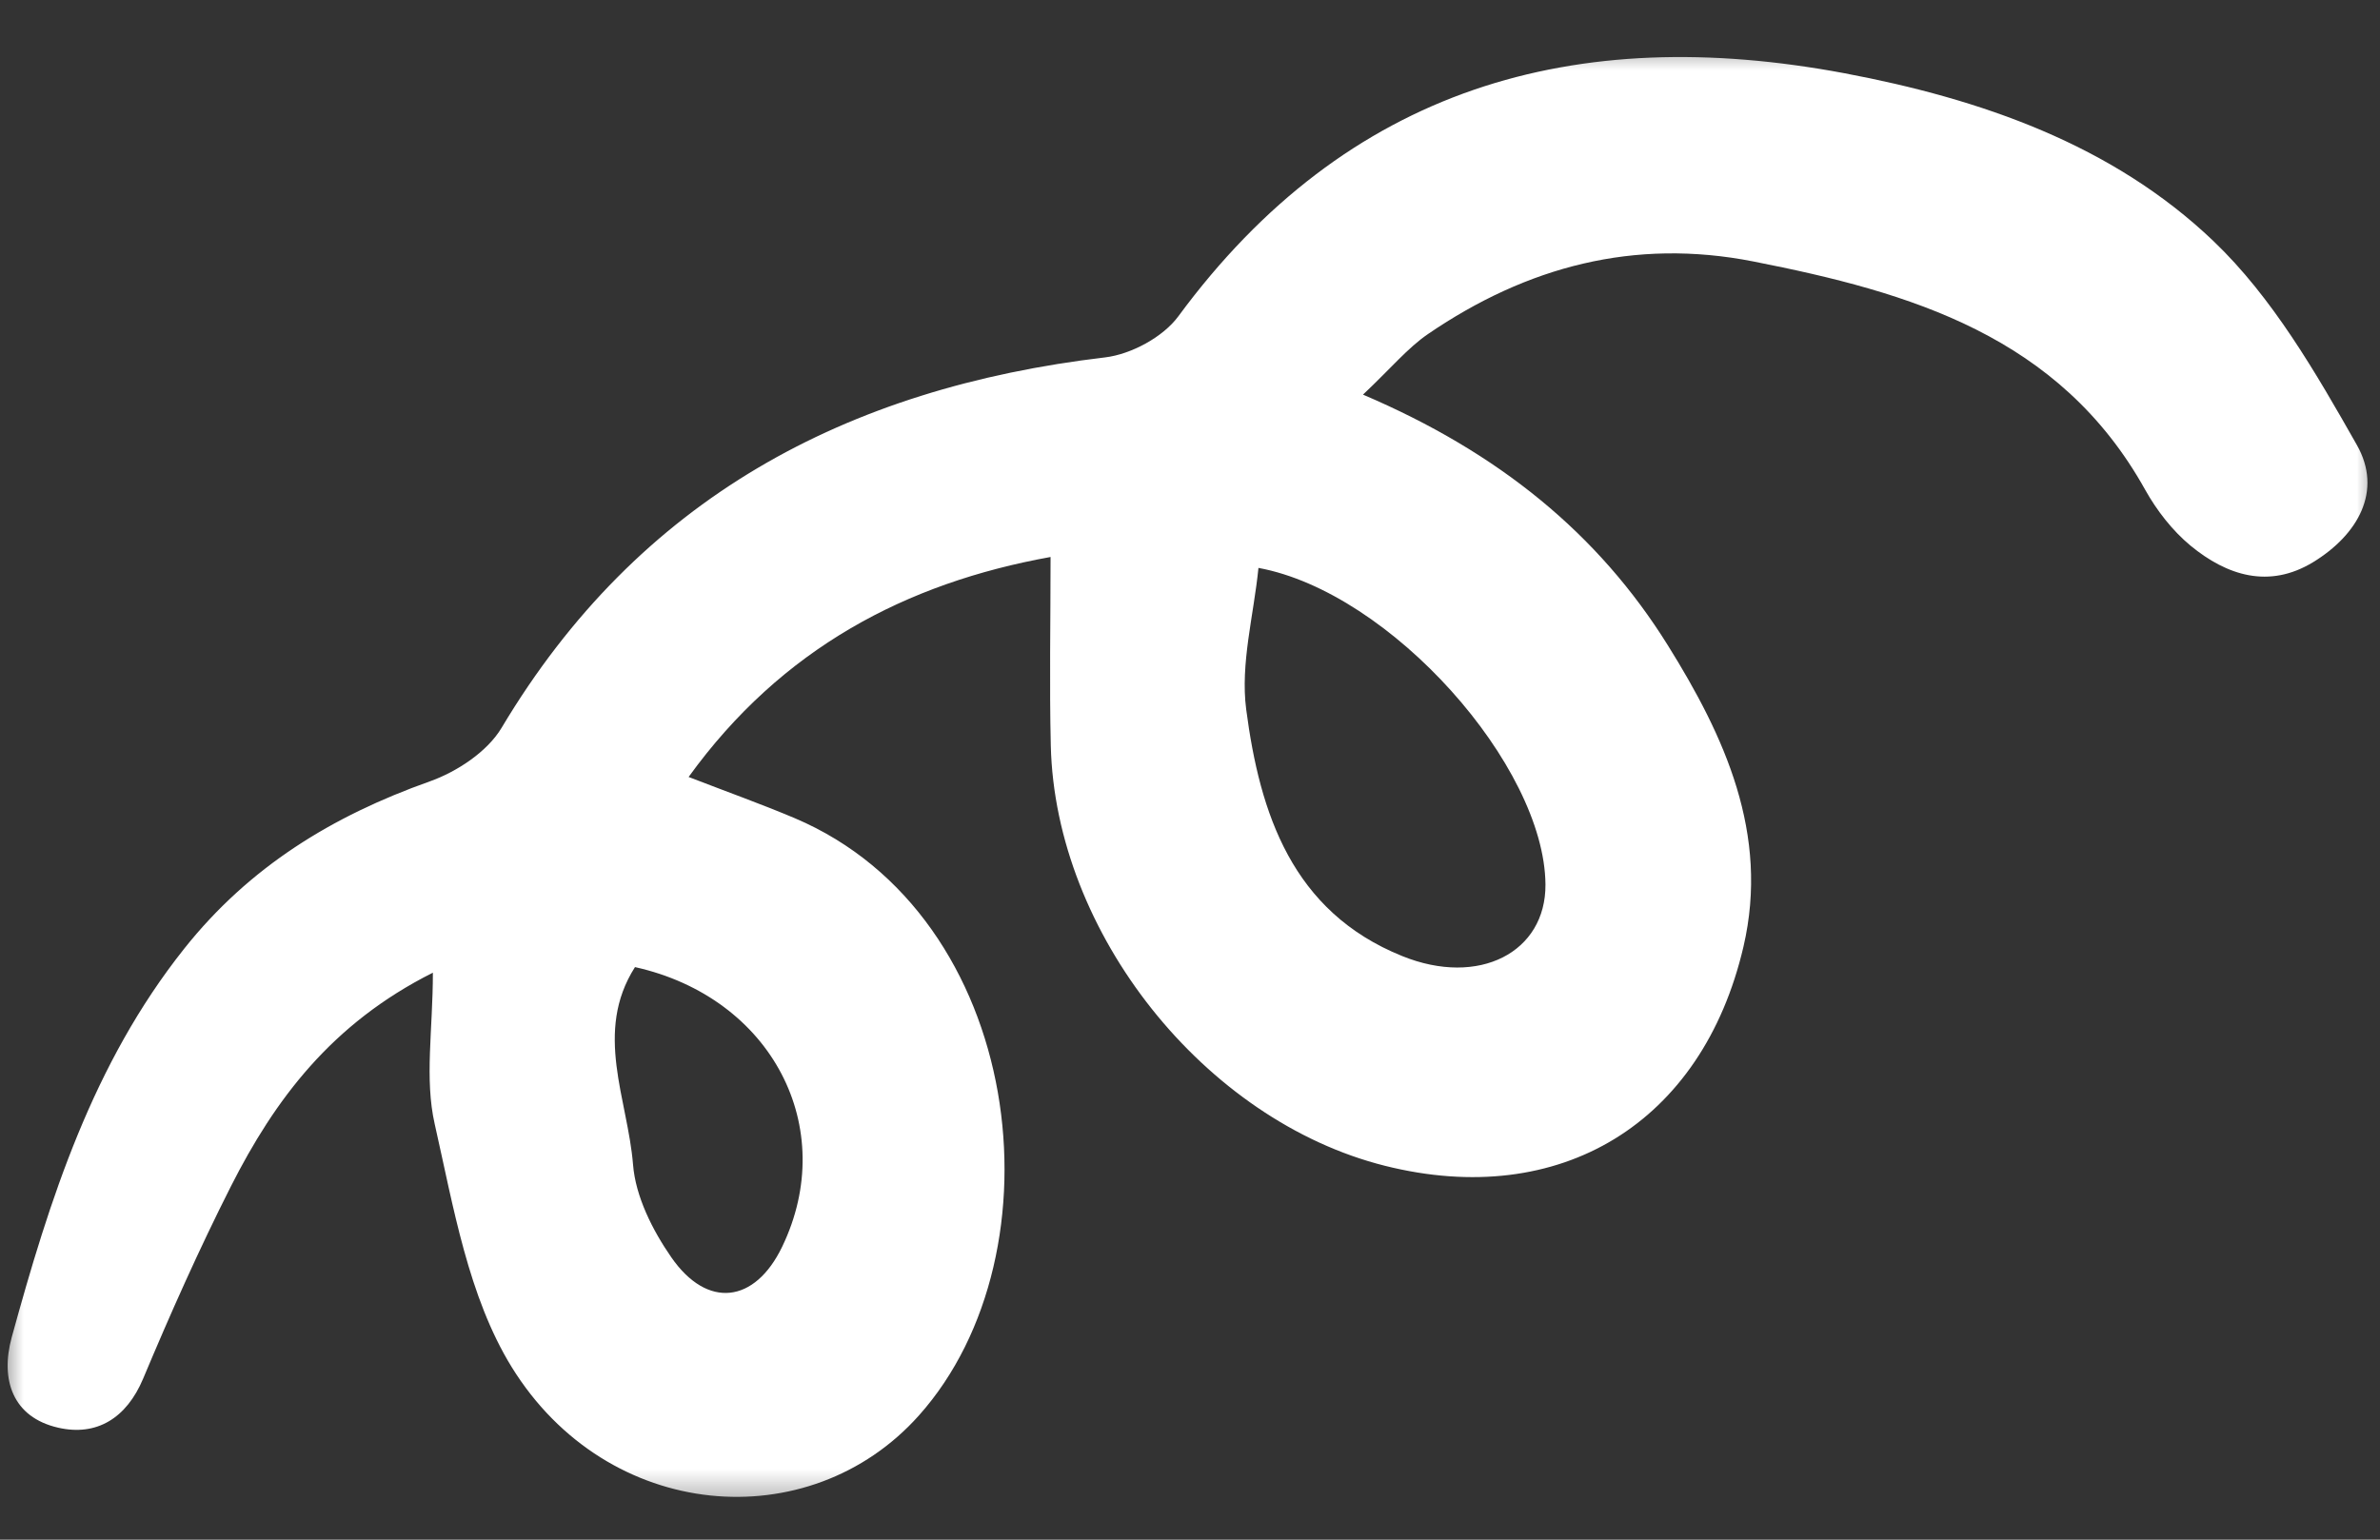 <svg width="51" height="33" viewBox="0 0 51 33" fill="none" xmlns="http://www.w3.org/2000/svg">
<rect x="0" y="0" width="51" height="33" fill="#333333" stroke="none"/>
<mask id="mask0_40_1102" style="mask-type:luminance" maskUnits="userSpaceOnUse" x="0" y="0" width="51" height="33">
<path d="M0 0.801H51V32.481H0V0.801Z" fill="white"/>
</mask>
<g mask="url(#mask0_40_1102)">
<path d="M29.207 8.458C32.122 9.701 34.252 11.444 35.738 13.829C36.95 15.772 37.923 17.87 37.36 20.29C36.477 24.076 33.433 25.929 29.678 24.987C25.816 24.019 22.611 20 22.517 15.979C22.486 14.66 22.512 13.34 22.512 11.938C19.424 12.495 16.751 13.892 14.756 16.653C15.597 16.978 16.322 17.237 17.03 17.536C21.963 19.629 22.815 26.84 19.691 30.338C17.342 32.97 13.016 32.626 10.962 29.296C10.035 27.789 9.717 25.868 9.315 24.091C9.095 23.123 9.276 22.065 9.276 20.848C7.104 21.938 5.89 23.568 4.948 25.427C4.267 26.773 3.652 28.154 3.068 29.547C2.71 30.401 2.067 30.788 1.247 30.6C0.272 30.377 0.002 29.573 0.251 28.663C1.064 25.702 1.986 22.8 3.949 20.331C5.346 18.574 7.126 17.488 9.206 16.749C9.79 16.542 10.441 16.114 10.748 15.6C13.683 10.682 18.133 8.316 23.681 7.66C24.239 7.593 24.92 7.226 25.249 6.781C28.866 1.868 33.751 0.484 39.525 1.57C42.445 2.121 45.263 3.096 47.43 5.166C48.697 6.376 49.626 7.989 50.503 9.535C51.067 10.527 50.52 11.467 49.567 12.049C48.621 12.625 47.72 12.337 46.941 11.696C46.551 11.373 46.217 10.942 45.969 10.499C44.133 7.2 40.941 6.267 37.572 5.604C35.014 5.1 32.715 5.717 30.605 7.156C30.166 7.455 29.815 7.885 29.207 8.458ZM26.967 12.172C26.865 13.192 26.577 14.224 26.704 15.203C26.996 17.436 27.689 19.54 30.046 20.491C31.697 21.16 33.129 20.406 33.117 18.956C33.097 16.415 29.804 12.695 26.967 12.172ZM13.607 20.728C12.719 22.119 13.452 23.561 13.565 24.959C13.618 25.644 13.982 26.367 14.385 26.948C15.159 28.064 16.178 27.931 16.76 26.723C17.99 24.172 16.54 21.381 13.607 20.728Z" fill="white"/>
</g>
</svg>
